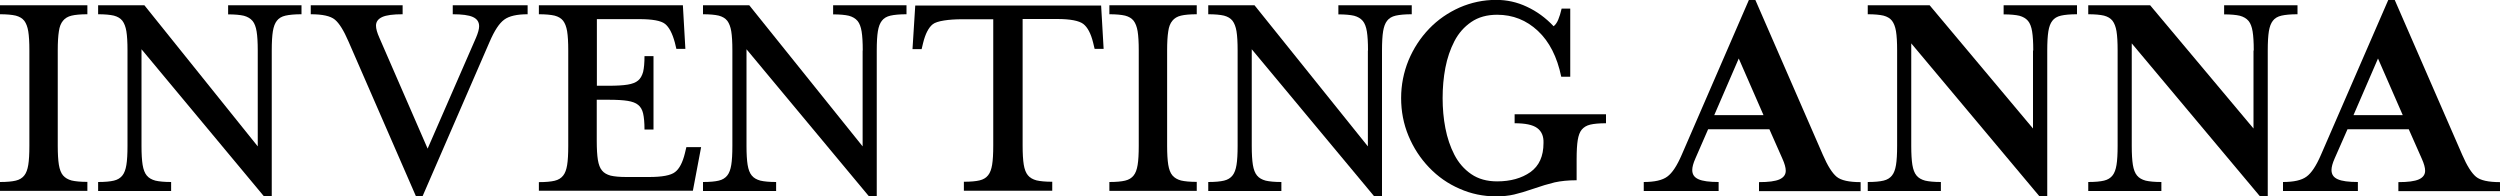 <?xml version="1.0" encoding="utf-8"?>
<!-- Generator: Adobe Illustrator 24.1.2, SVG Export Plug-In . SVG Version: 6.00 Build 0)  -->
<svg xmlns="http://www.w3.org/2000/svg" xmlns:xlink="http://www.w3.org/1999/xlink" version="1.1" x="0px" y="0px" width="2000px" height="157.1px" viewBox="0 0 2000 157.1" style="enable-background:new 0 0 2000 157.1;" xml:space="preserve">
<style type="text/css">
	.st0{fill:#000;}
</style>
<g>
	<path class="st0" d="M403.4,15.7c-4,2.9-7.8,8.7-11.6,17.5L338,157.1h-5.2l-54-123.9c-3.8-8.8-7.4-14.6-10.9-17.5   c-3.5-2.9-9.9-4.3-19.3-4.3V4.2h73.5v7.2c-7.6,0-13,0.7-16.3,2.2c-3.3,1.5-5,3.8-5,6.9c0,2.5,0.9,5.7,2.7,9.7l38.6,88.7l38.7-88.7   c1.6-3.8,2.5-6.9,2.5-9.2c0-3.5-1.7-5.9-5-7.4c-3.3-1.5-8.7-2.2-16.1-2.2V4.2h59.9v7.2C413.6,11.4,407.3,12.8,403.4,15.7z"/>
	<path class="st0" d="M431.1,145.7c5.5,0,9.7-0.4,12.6-1.1c3-0.7,5.2-2.1,6.8-4.1c1.6-2,2.6-4.8,3.2-8.4c0.6-3.6,0.9-8.8,0.9-15.4   V40.4c0-6.6-0.3-11.7-0.9-15.4c-0.6-3.6-1.7-6.4-3.2-8.4c-1.6-2-3.8-3.3-6.8-4.1c-3-0.7-7.2-1.1-12.6-1.1V4.2h115.2l2,34.9h-7.2   l-1.2-5c-2-7.4-4.6-12.4-7.9-15c-3.3-2.6-10.2-3.8-20.8-3.8h-33.7v53.3h9.4c6.4,0,11.5-0.3,15.2-0.9c3.7-0.6,6.5-1.7,8.4-3.3   c1.9-1.6,3.2-4,4-6.9c0.7-3,1.1-7.2,1.1-12.6h7.2v58.7h-7.2c0-5.4-0.4-9.7-1.1-12.8c-0.7-3.1-2.1-5.4-4-6.9   c-1.9-1.6-4.7-2.6-8.3-3.2c-3.6-0.6-8.8-0.9-15.4-0.9h-9.4v32.9c0,6.4,0.3,11.5,0.9,15.2c0.6,3.7,1.7,6.6,3.3,8.5   c1.6,2,4,3.3,6.9,4.1c3,0.7,7.2,1.1,12.6,1.1h18.1c10.6,0,17.5-1.3,20.9-4c3.4-2.6,6-7.6,7.8-14.9l1.2-5h11.8l-6.6,34.9H431.1   V145.7z"/>
	<path class="st0" d="M690.2,40.4c0-6.4-0.3-11.5-0.9-15.2c-0.6-3.7-1.7-6.6-3.3-8.5c-1.7-2-4-3.3-6.9-4.1c-3-0.7-7.2-1.1-12.6-1.1   V4.2h58.7v7.2c-5.4,0-9.7,0.4-12.8,1.1c-3.1,0.7-5.4,2.1-6.9,4.1c-1.6,2-2.6,4.8-3.2,8.4c-0.6,3.6-0.9,8.8-0.9,15.4v116.7h-6.2   l-98-117.7v77.3c0,6.4,0.3,11.5,0.9,15.2c0.6,3.7,1.7,6.6,3.3,8.5c1.6,2,4,3.3,6.9,4.1c3,0.7,7.2,1.1,12.6,1.1v7.2h-58.5v-7.2   c5.5,0,9.7-0.4,12.6-1.1c3-0.7,5.2-2.1,6.8-4.1c1.6-2,2.6-4.8,3.2-8.4c0.6-3.6,0.9-8.8,0.9-15.4V40.4c0-6.6-0.3-11.7-0.9-15.4   c-0.6-3.6-1.7-6.4-3.2-8.4c-1.6-2-3.8-3.3-6.8-4.1c-3-0.7-7.2-1.1-12.6-1.1V4.2h37l90.7,112.9V40.4z"/>
	<path class="st0" d="M206.2,40.4c0-6.4-0.3-11.5-0.9-15.2c-0.6-3.7-1.7-6.6-3.3-8.5c-1.7-2-4-3.3-6.9-4.1c-3-0.7-7.2-1.1-12.6-1.1   V4.2h58.7v7.2c-5.4,0-9.7,0.4-12.8,1.1c-3.1,0.7-5.4,2.1-6.9,4.1c-1.6,2-2.6,4.8-3.2,8.4c-0.6,3.6-0.9,8.8-0.9,15.4v116.7h-6.2   l-98-117.7v77.3c0,6.4,0.3,11.5,0.9,15.2c0.6,3.7,1.7,6.6,3.3,8.5c1.6,2,4,3.3,6.9,4.1c3,0.7,7.2,1.1,12.6,1.1v7.2H78.5v-7.2   c5.5,0,9.7-0.4,12.6-1.1c3-0.7,5.2-2.1,6.8-4.1c1.6-2,2.6-4.8,3.2-8.4c0.6-3.6,0.9-8.8,0.9-15.4V40.4c0-6.6-0.3-11.7-0.9-15.4   c-0.6-3.6-1.7-6.4-3.2-8.4c-1.6-2-3.8-3.3-6.8-4.1c-3-0.7-7.2-1.1-12.6-1.1V4.2h37l90.7,112.9V40.4z"/>
	<path class="st0" d="M1094.4,40.4c0-6.4-0.3-11.5-0.9-15.2c-0.6-3.7-1.7-6.6-3.3-8.5c-1.7-2-4-3.3-6.9-4.1c-3-0.7-7.2-1.1-12.6-1.1   V4.2h58.7v7.2c-5.4,0-9.7,0.4-12.8,1.1c-3.1,0.7-5.4,2.1-6.9,4.1c-1.6,2-2.6,4.8-3.2,8.4c-0.6,3.6-0.9,8.8-0.9,15.4v116.7h-6.2   l-98-117.7v77.3c0,6.4,0.3,11.5,0.9,15.2c0.6,3.7,1.7,6.6,3.3,8.5c1.6,2,4,3.3,6.9,4.1c3,0.7,7.2,1.1,12.6,1.1v7.2h-58.5v-7.2   c5.5,0,9.7-0.4,12.6-1.1c3-0.7,5.2-2.1,6.8-4.1c1.6-2,2.6-4.8,3.2-8.4c0.6-3.6,0.9-8.8,0.9-15.4V40.4c0-6.6-0.3-11.7-0.9-15.4   c-0.6-3.6-1.7-6.4-3.2-8.4c-1.6-2-3.8-3.3-6.8-4.1c-3-0.7-7.2-1.1-12.6-1.1V4.2h37l90.7,112.9V40.4z"/>
	<path class="st0" d="M882.9,39.1h-7.2l-1.2-5c-1.8-7.3-4.4-12.2-7.8-14.9c-3.4-2.6-10.4-4-20.9-4h-27.7v101.3   c0,6.4,0.3,11.5,0.9,15.2c0.6,3.7,1.7,6.6,3.3,8.5c1.6,2,4,3.3,6.9,4.1c3,0.7,7.2,1.1,12.6,1.1v7.2h-70.7v-7.2   c5.5,0,9.7-0.4,12.6-1.1c3-0.7,5.2-2.1,6.8-4.1c1.6-2,2.6-4.8,3.2-8.4c0.6-3.6,0.9-8.8,0.9-15.4V15.4h-24.8   c-10.6,0-20.3,1.3-23.6,4c-3.3,2.6-5.9,7.6-7.7,14.9l-1.2,5H730l2.2-34.9h148.7L882.9,39.1z"/>
	<path class="st0" d="M887.5,152.8v-7.2c5.5,0,9.7-0.4,12.6-1.1c3-0.7,5.2-2.1,6.8-4.1c1.6-2,2.6-4.8,3.2-8.4   c0.6-3.6,0.9-8.8,0.9-15.4V40.4c0-6.6-0.3-11.7-0.9-15.4c-0.6-3.6-1.7-6.4-3.2-8.4c-1.6-2-3.8-3.3-6.8-4.1c-3-0.7-7.2-1.1-12.6-1.1   V4.2h69.9v7.2c-5.4,0-9.7,0.4-12.6,1.1c-3,0.7-5.3,2.1-6.9,4.1c-1.7,2-2.8,4.8-3.3,8.5c-0.6,3.7-0.9,8.8-0.9,15.2v76.3   c0,6.4,0.3,11.5,0.9,15.2c0.6,3.7,1.7,6.6,3.3,8.5c1.7,2,4,3.3,6.9,4.1c3,0.7,7.2,1.1,12.6,1.1v7.2H887.5z"/>
	<path class="st0" d="M0,152.8v-7.2c5.5,0,9.7-0.4,12.6-1.1c3-0.7,5.2-2.1,6.8-4.1c1.6-2,2.6-4.8,3.2-8.4c0.6-3.6,0.9-8.8,0.9-15.4   V40.4c0-6.6-0.3-11.7-0.9-15.4c-0.6-3.6-1.7-6.4-3.2-8.4c-1.6-2-3.8-3.3-6.8-4.1c-3-0.7-7.2-1.1-12.6-1.1V4.2h69.9v7.2   c-5.4,0-9.7,0.4-12.6,1.1c-3,0.7-5.3,2.1-6.9,4.1c-1.7,2-2.8,4.8-3.3,8.5c-0.6,3.7-0.9,8.8-0.9,15.2v76.3c0,6.4,0.3,11.5,0.9,15.2   c0.6,3.7,1.7,6.6,3.3,8.5c1.7,2,4,3.3,6.9,4.1c3,0.7,7.2,1.1,12.6,1.1v7.2H0z"/>
	<path class="st0" d="M1229.7,102.4c-3.6-2.6-9.5-3.8-18-3.8v-7.2h73.1v7.2c-5.4,0-9.7,0.4-12.6,1.1c-3,0.7-5.2,2.1-6.8,4   c-1.6,1.9-2.6,4.7-3.2,8.3c-0.6,3.6-0.9,8.8-0.9,15.4v16.8c-6.8,0-12.6,0.6-17.6,1.7c-5,1.2-10.7,2.9-17.3,5.2   c-5.8,2-10.8,3.5-15.1,4.5c-4.3,1-9.1,1.5-14.4,1.5c-10.2,0-20-2-29.2-6.1c-9.3-4-17.4-9.7-24.4-17c-7-7.3-12.5-15.7-16.5-25.3   c-4-9.6-5.9-19.7-5.9-30.2c0-10.6,2-20.6,5.9-30.2c4-9.6,9.5-18,16.5-25.3c7-7.3,15.2-12.9,24.4-17c9.2-4,19-6.1,29.2-6.1   c8.6,0,16.8,1.8,24.6,5.5c7.8,3.6,15,8.8,21.4,15.6c1.5-1.2,2.7-2.9,3.7-5.3c1-2.4,1.9-5.3,2.7-8.8h6.9v54.5h-7.2   c-3.3-15.9-9.5-28.1-18.7-36.7c-9.2-8.6-20-12.9-32.6-12.9c-8.1,0-15,1.9-20.7,5.8c-5.7,3.9-10.2,9-13.5,15.4   c-3.3,6.4-5.7,13.4-7.2,21.2c-1.5,7.8-2.2,15.9-2.2,24.3c0,8.3,0.7,16.3,2.2,24c1.5,7.8,3.9,14.9,7.2,21.3   c3.3,6.4,7.8,11.6,13.5,15.5c5.7,3.9,12.6,5.8,20.7,5.8c10.7,0,19.6-2.5,26.6-7.4c7-5,10.5-12.7,10.5-23.3   C1235,109,1233.3,105,1229.7,102.4z"/>
	<path class="st0" d="M1356.3,126.8c-1.7,3.8-2.5,6.9-2.5,9.2c0,3.5,1.6,5.9,5,7.4c3.3,1.5,8.7,2.2,16.1,2.2v7.2h-59.9v-7.2   c8.6,0,14.9-1.4,18.8-4.3c4-2.9,7.8-8.7,11.6-17.5L1399.1,0h5.2l54,123.9c3.8,8.8,7.5,14.6,11,17.5c3.5,2.9,9.9,4.3,19.2,4.3v7.2   h-81.3v-7.2c7.6,0,13-0.7,16.4-2.2c3.3-1.5,5-3.8,5-6.9c0-2.5-0.9-5.7-2.7-9.7l-10.4-23.5h-49L1356.3,126.8z M1391,46.8l-19.6,45.3   h39.4L1391,46.8z"/>
	<path class="st0" d="M1626.6,40.4c0-6.4-0.3-11.5-0.9-15.2c-0.6-3.7-1.7-6.6-3.3-8.5c-1.7-2-4-3.3-6.9-4.1c-3-0.7-7.2-1.1-12.6-1.1   V4.2h58.7v7.2c-5.5,0-9.7,0.4-12.8,1.1c-3.1,0.7-5.4,2.1-6.9,4.1c-1.6,2-2.6,4.8-3.2,8.4c-0.6,3.6-0.9,8.8-0.9,15.4v116.7h-6.2   L1529,34.7v82c0,6.4,0.3,11.5,0.9,15.2c0.6,3.7,1.7,6.6,3.3,8.5c1.6,2,4,3.3,6.9,4.1c3,0.7,7.2,1.1,12.6,1.1v7.2h-58.5v-7.2   c5.5,0,9.7-0.4,12.6-1.1c3-0.7,5.2-2.1,6.8-4.1c1.6-2,2.6-4.8,3.2-8.4c0.6-3.6,0.9-8.8,0.9-15.4V40.4c0-6.6-0.3-11.7-0.9-15.4   c-0.6-3.6-1.7-6.4-3.2-8.4c-1.6-2-3.8-3.3-6.8-4.1c-3-0.7-7.2-1.1-12.6-1.1V4.2h49.5l82.7,98.6V40.4z"/>
	<path class="st0" d="M1803,40.4c0-6.4-0.3-11.5-0.9-15.2c-0.6-3.7-1.7-6.6-3.3-8.5c-1.7-2-4-3.3-6.9-4.1c-3-0.7-7.2-1.1-12.6-1.1   V4.2h58.7v7.2c-5.5,0-9.7,0.4-12.8,1.1c-3.1,0.7-5.4,2.1-6.9,4.1c-1.6,2-2.6,4.8-3.2,8.4c-0.6,3.6-0.9,8.8-0.9,15.4v116.7h-6.2   L1705.4,34.7v82c0,6.4,0.3,11.5,0.9,15.2c0.6,3.7,1.7,6.6,3.3,8.5c1.6,2,4,3.3,6.9,4.1c3,0.7,7.2,1.1,12.6,1.1v7.2h-58.5v-7.2   c5.5,0,9.7-0.4,12.6-1.1c3-0.7,5.2-2.1,6.8-4.1c1.6-2,2.6-4.8,3.2-8.4c0.6-3.6,0.9-8.8,0.9-15.4V40.4c0-6.6-0.3-11.7-0.9-15.4   c-0.6-3.6-1.7-6.4-3.2-8.4c-1.6-2-3.8-3.3-6.8-4.1c-3-0.7-7.2-1.1-12.6-1.1V4.2h49.5l82.7,98.6V40.4z"/>
	<path class="st0" d="M1867.7,126.8c-1.7,3.8-2.5,6.9-2.5,9.2c0,3.5,1.6,5.9,5,7.4c3.3,1.5,8.7,2.2,16.1,2.2v7.2h-59.9v-7.2   c8.6,0,14.9-1.4,18.8-4.3c4-2.9,7.8-8.7,11.6-17.5L1910.6,0h5.2l54,123.9c3.8,8.8,7.5,14.6,11,17.5c3.5,2.9,9.9,4.3,19.2,4.3v7.2   h-81.3v-7.2c7.6,0,13-0.7,16.4-2.2c3.3-1.5,5-3.8,5-6.9c0-2.5-0.9-5.7-2.7-9.7l-10.4-23.5h-49L1867.7,126.8z M1902.4,46.8   l-19.6,45.3h39.4L1902.4,46.8z"/>
</g>
</svg>

